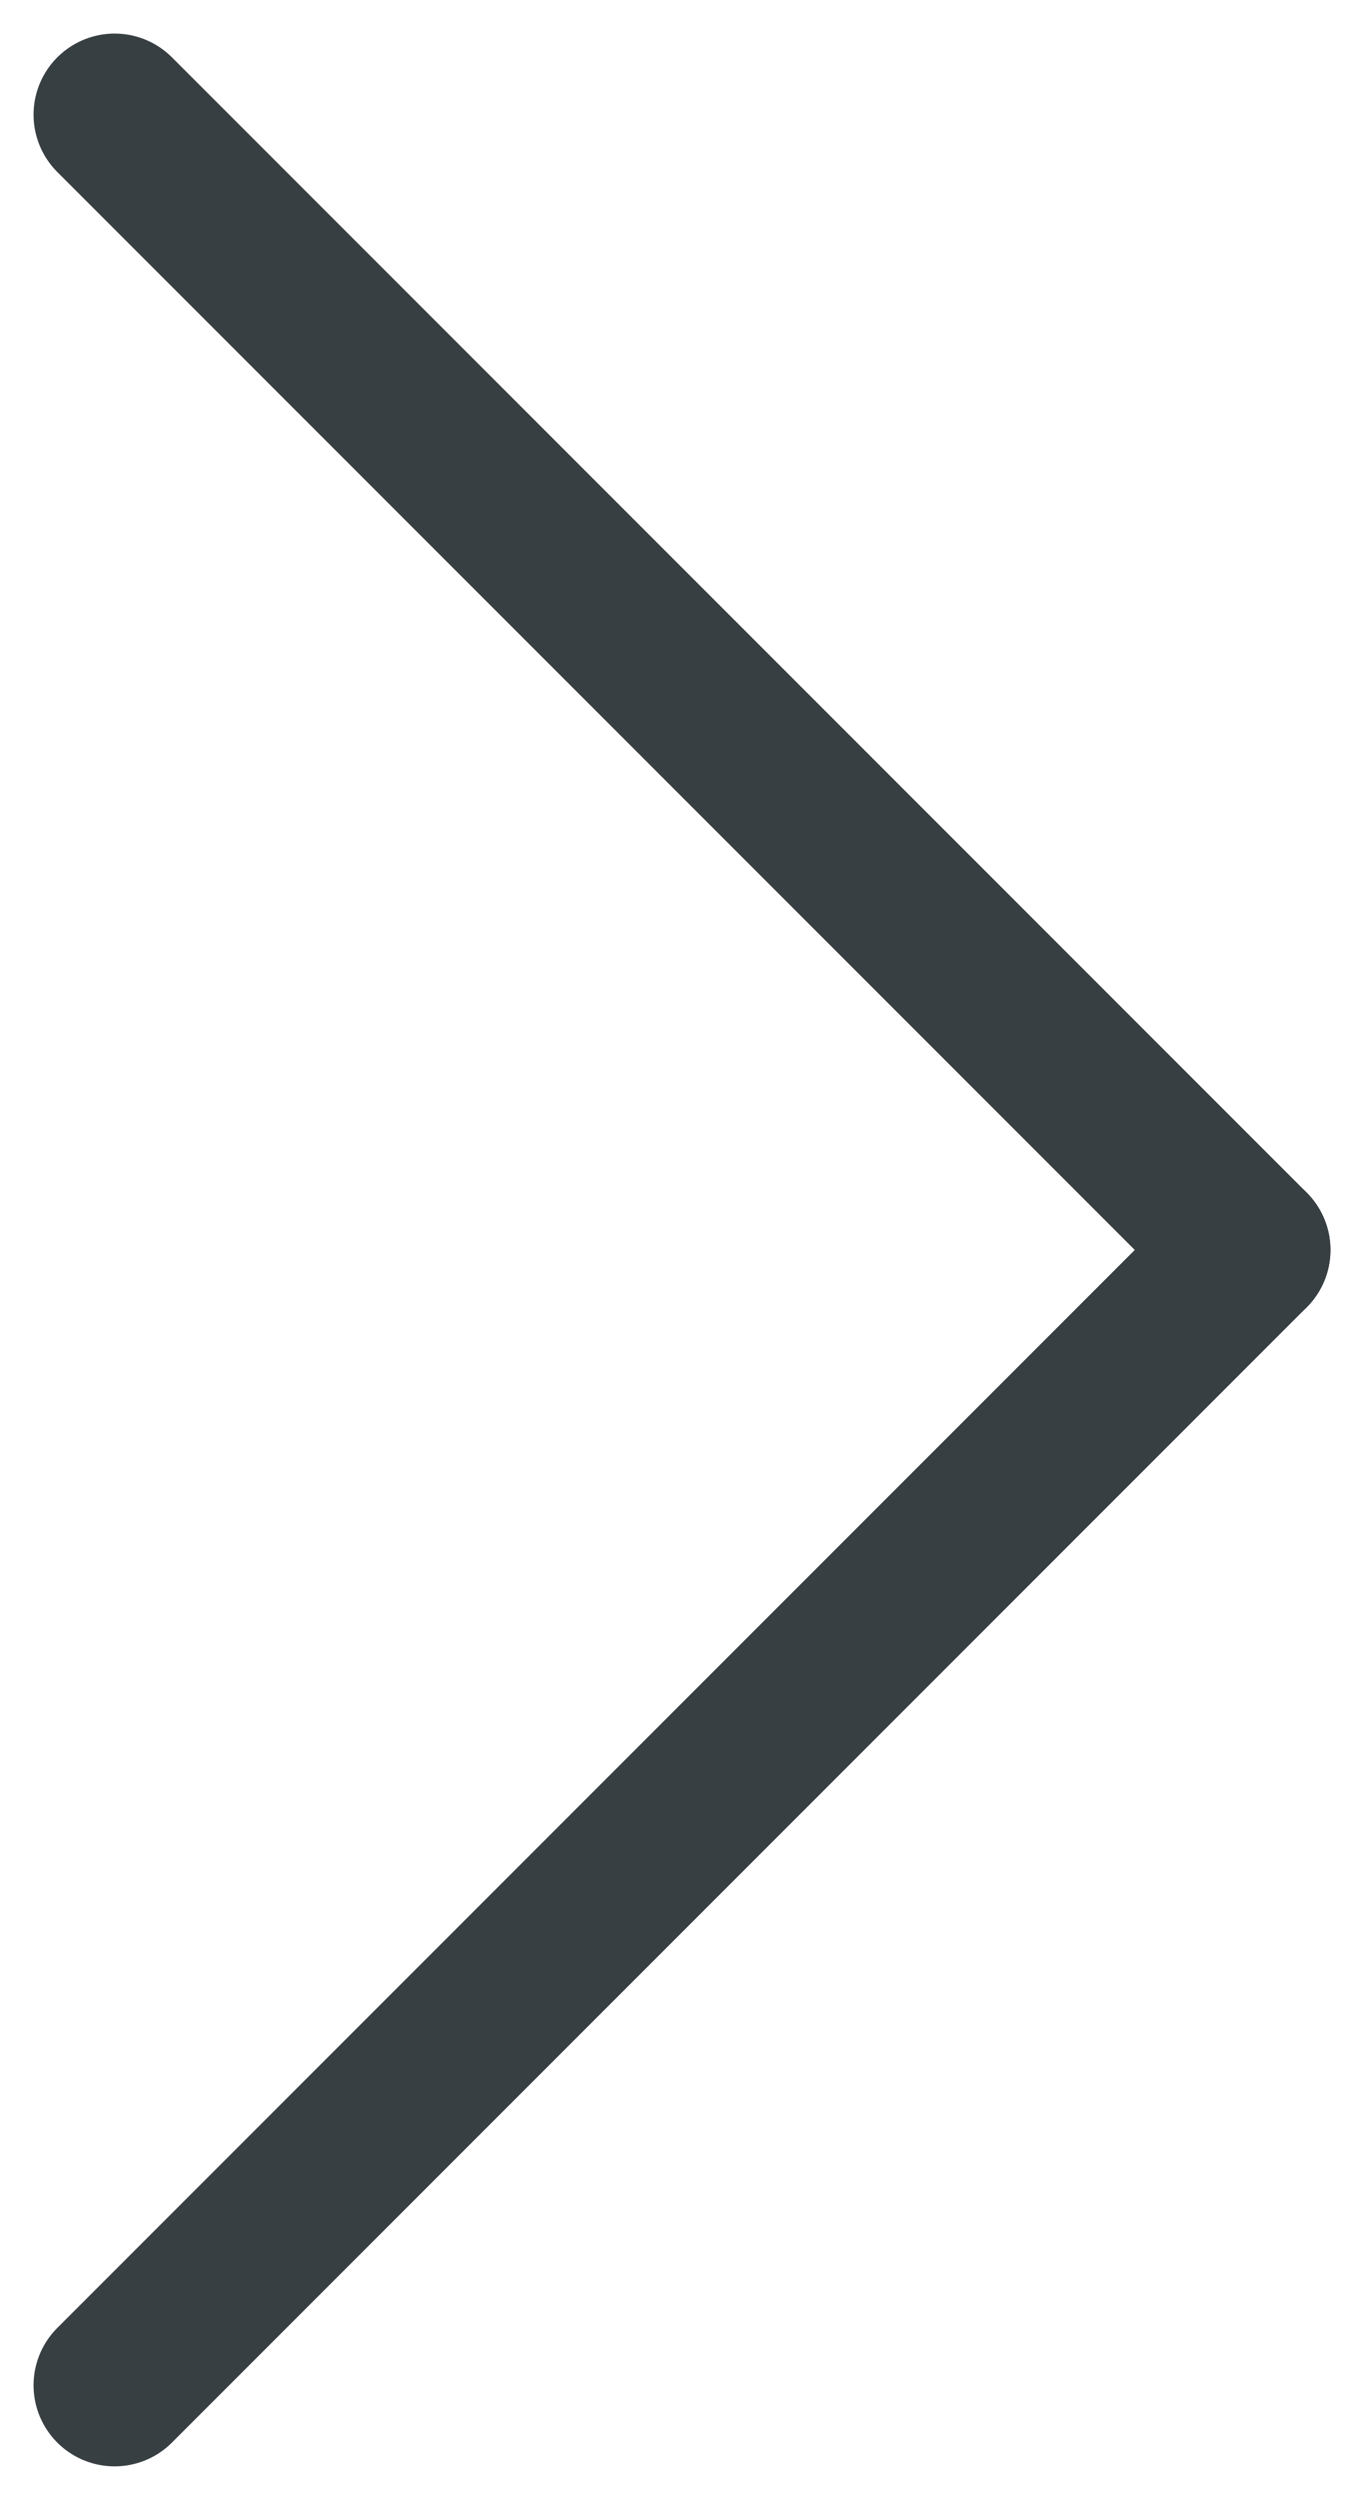 <svg xmlns="http://www.w3.org/2000/svg" width="8.414" height="15.414" viewBox="0 0 8.414 15.414"><g transform="translate(-285.793 -221.793)"><line y1="7" x2="7" transform="translate(286.5 229.5)" fill="none" stroke="#383f43" stroke-linecap="round" stroke-width="1"/><line x2="7" y2="7" transform="translate(286.5 222.5)" fill="none" stroke="#383f43" stroke-linecap="round" stroke-width="1"/></g></svg>